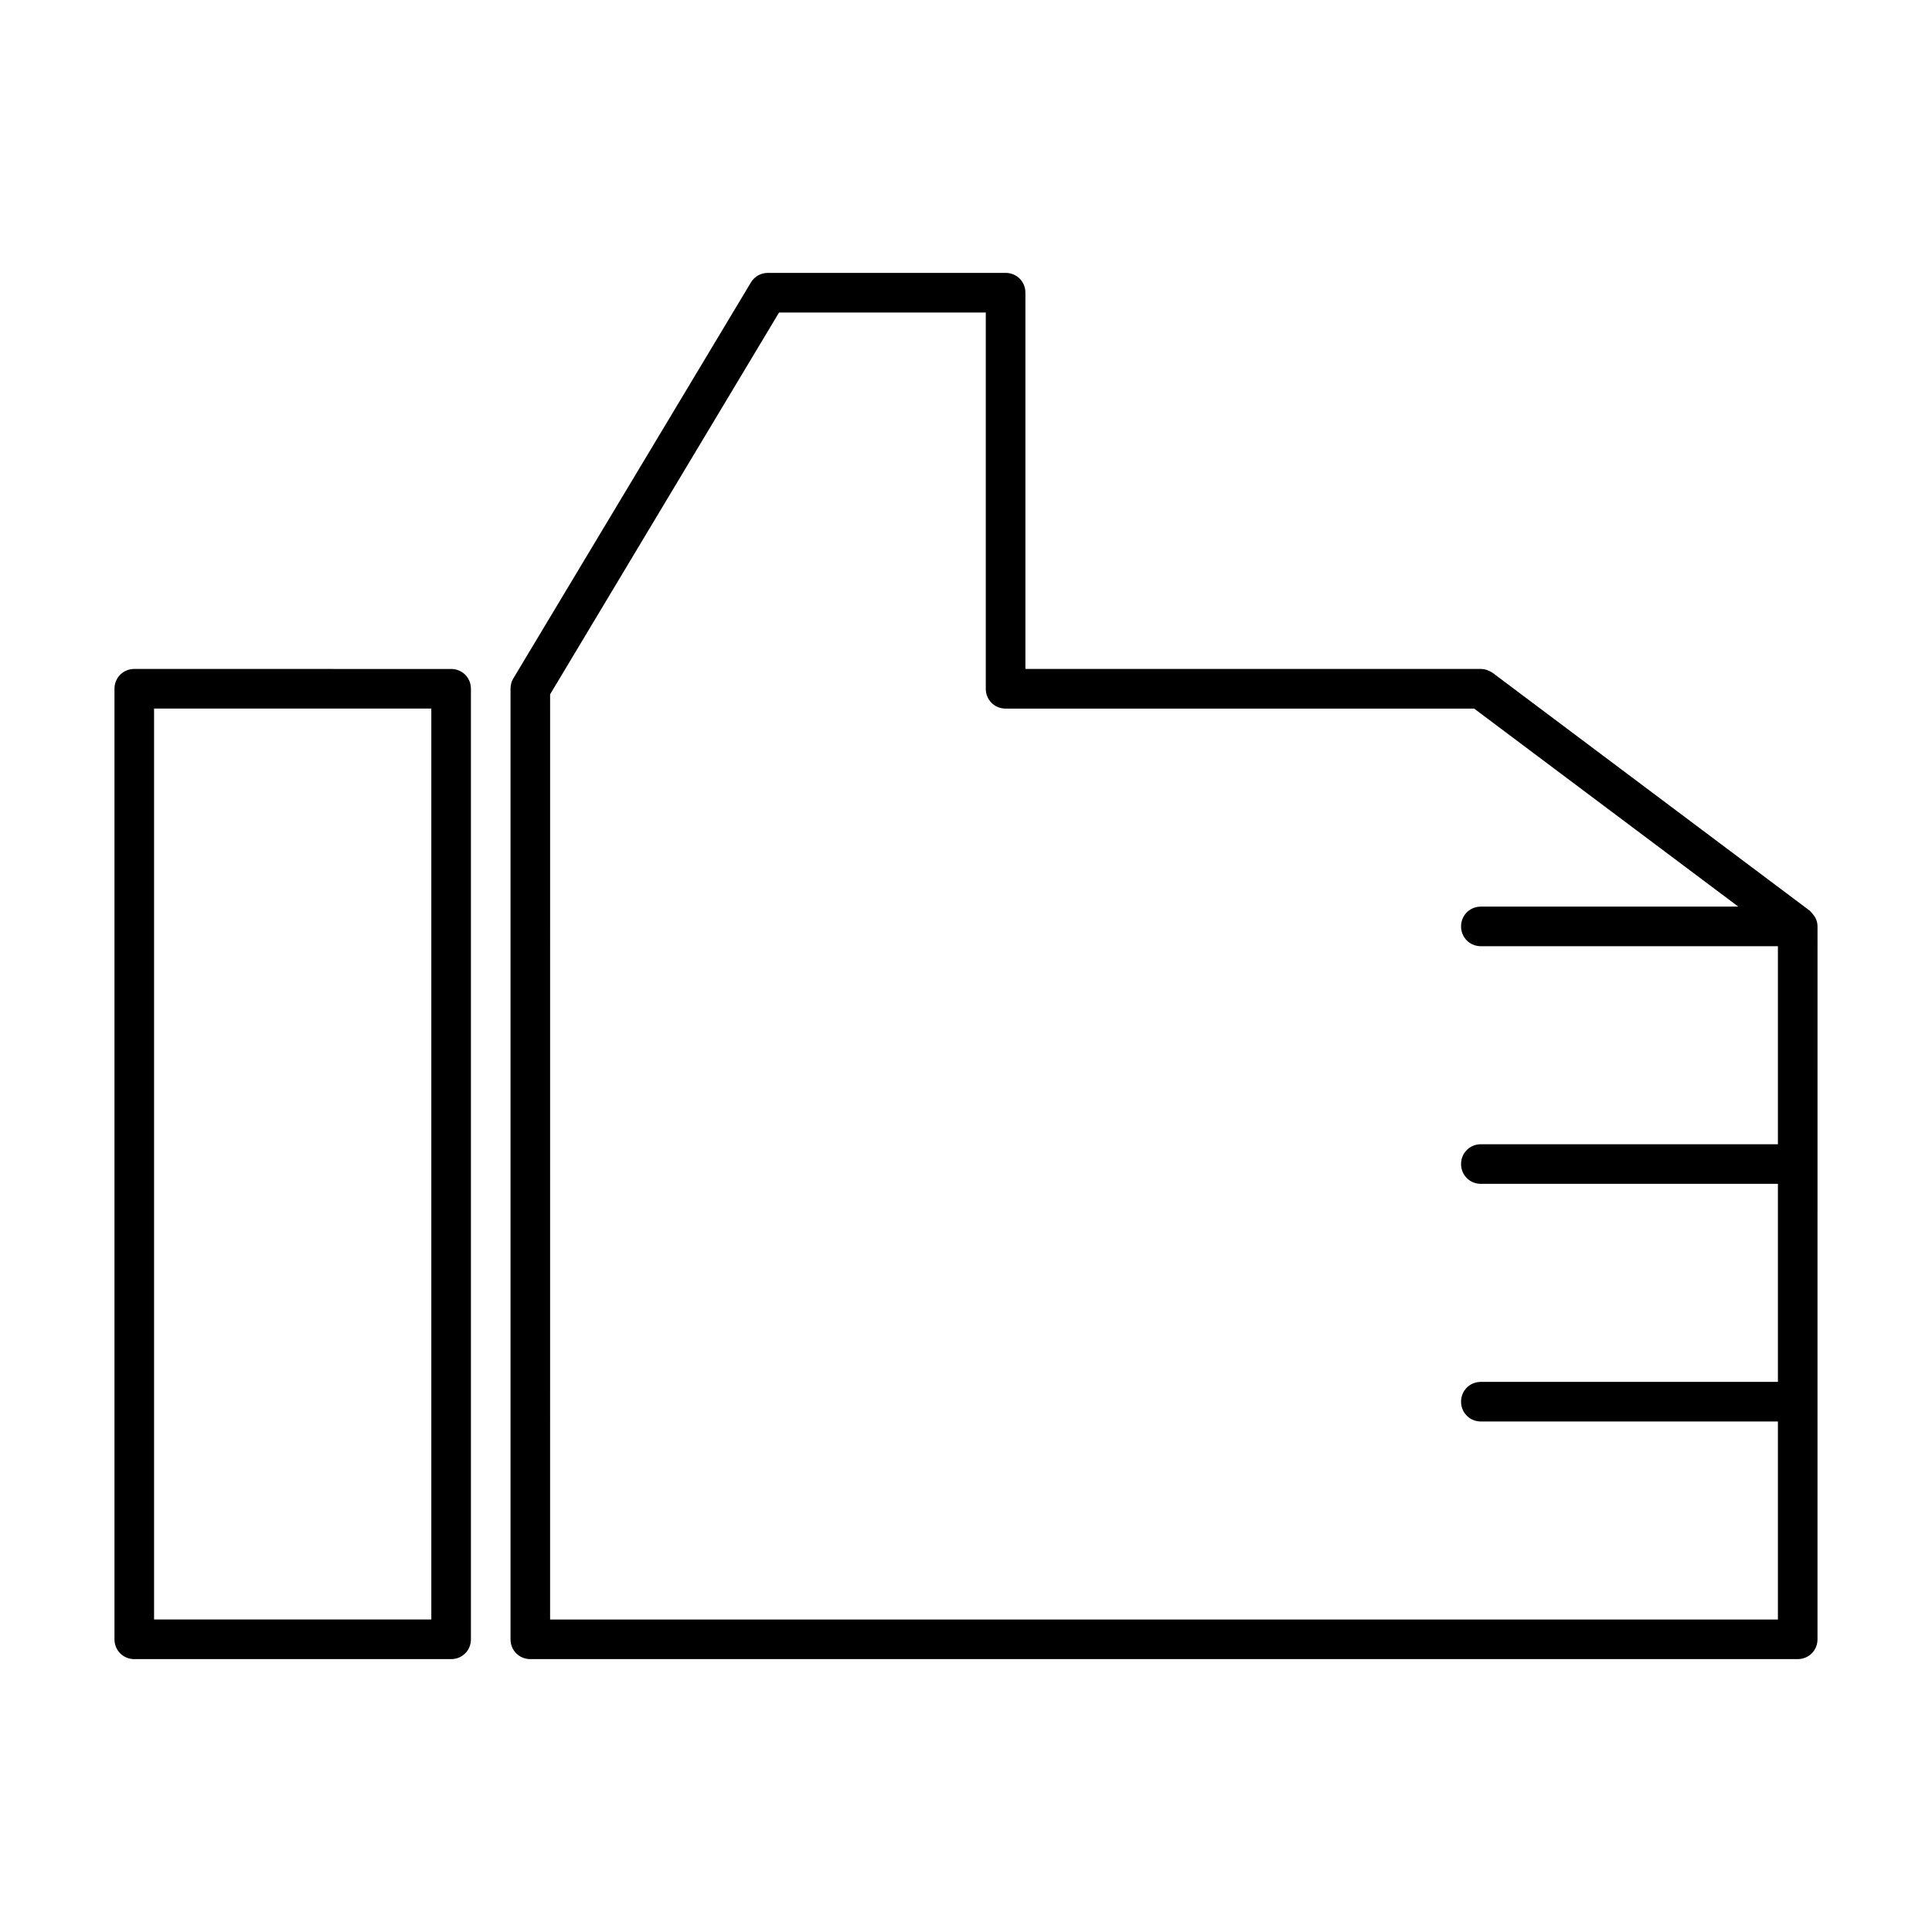 <?xml version="1.0" encoding="UTF-8"?>
<!-- Uploaded to: SVG Repo, www.svgrepo.com, Generator: SVG Repo Mixer Tools -->
<svg fill="#000000" width="800px" height="800px" version="1.1" viewBox="144 144 512 512" xmlns="http://www.w3.org/2000/svg">
 <g>
  <path d="m284.54 583.68h335.87c2.938 0 5.246-2.309 5.246-5.246l0.004-188.93c0-0.84-0.211-1.574-0.523-2.203-0.105-0.211-0.211-0.316-0.316-0.523-0.316-0.418-0.629-0.84-1.051-1.258-0.105-0.105-0.105-0.211-0.211-0.211l-83.969-62.977c-0.945-0.629-1.996-1.051-3.148-1.051l-120.7-0.004v-99.711c0-2.938-2.309-5.246-5.246-5.246h-62.977c-1.891 0-3.57 0.945-4.512 2.519l-62.977 104.96c-0.523 0.84-0.734 1.785-0.734 2.731v251.91c-0.004 2.934 2.305 5.242 5.246 5.242zm5.246-255.68 60.668-101.18h54.789v99.715c0 2.938 2.309 5.246 5.246 5.246h124.17l70.008 52.48h-68.223c-2.938 0-5.246 2.309-5.246 5.246s2.309 5.246 5.246 5.246h78.719v52.48l-78.719 0.004c-2.938 0-5.246 2.309-5.246 5.246s2.309 5.246 5.246 5.246h78.719v52.48l-78.719 0.004c-2.938 0-5.246 2.309-5.246 5.246s2.309 5.246 5.246 5.246h78.719v52.48h-325.38z"/>
  <path d="m268.8 578.43v-251.9c0-2.938-2.309-5.246-5.246-5.246l-83.969-0.004c-2.938 0-5.246 2.309-5.246 5.246v251.91c0 2.938 2.309 5.246 5.246 5.246h83.969c2.938 0.004 5.246-2.305 5.246-5.246zm-10.496-5.246h-73.473v-241.41h73.473z"/>
 </g>
</svg>